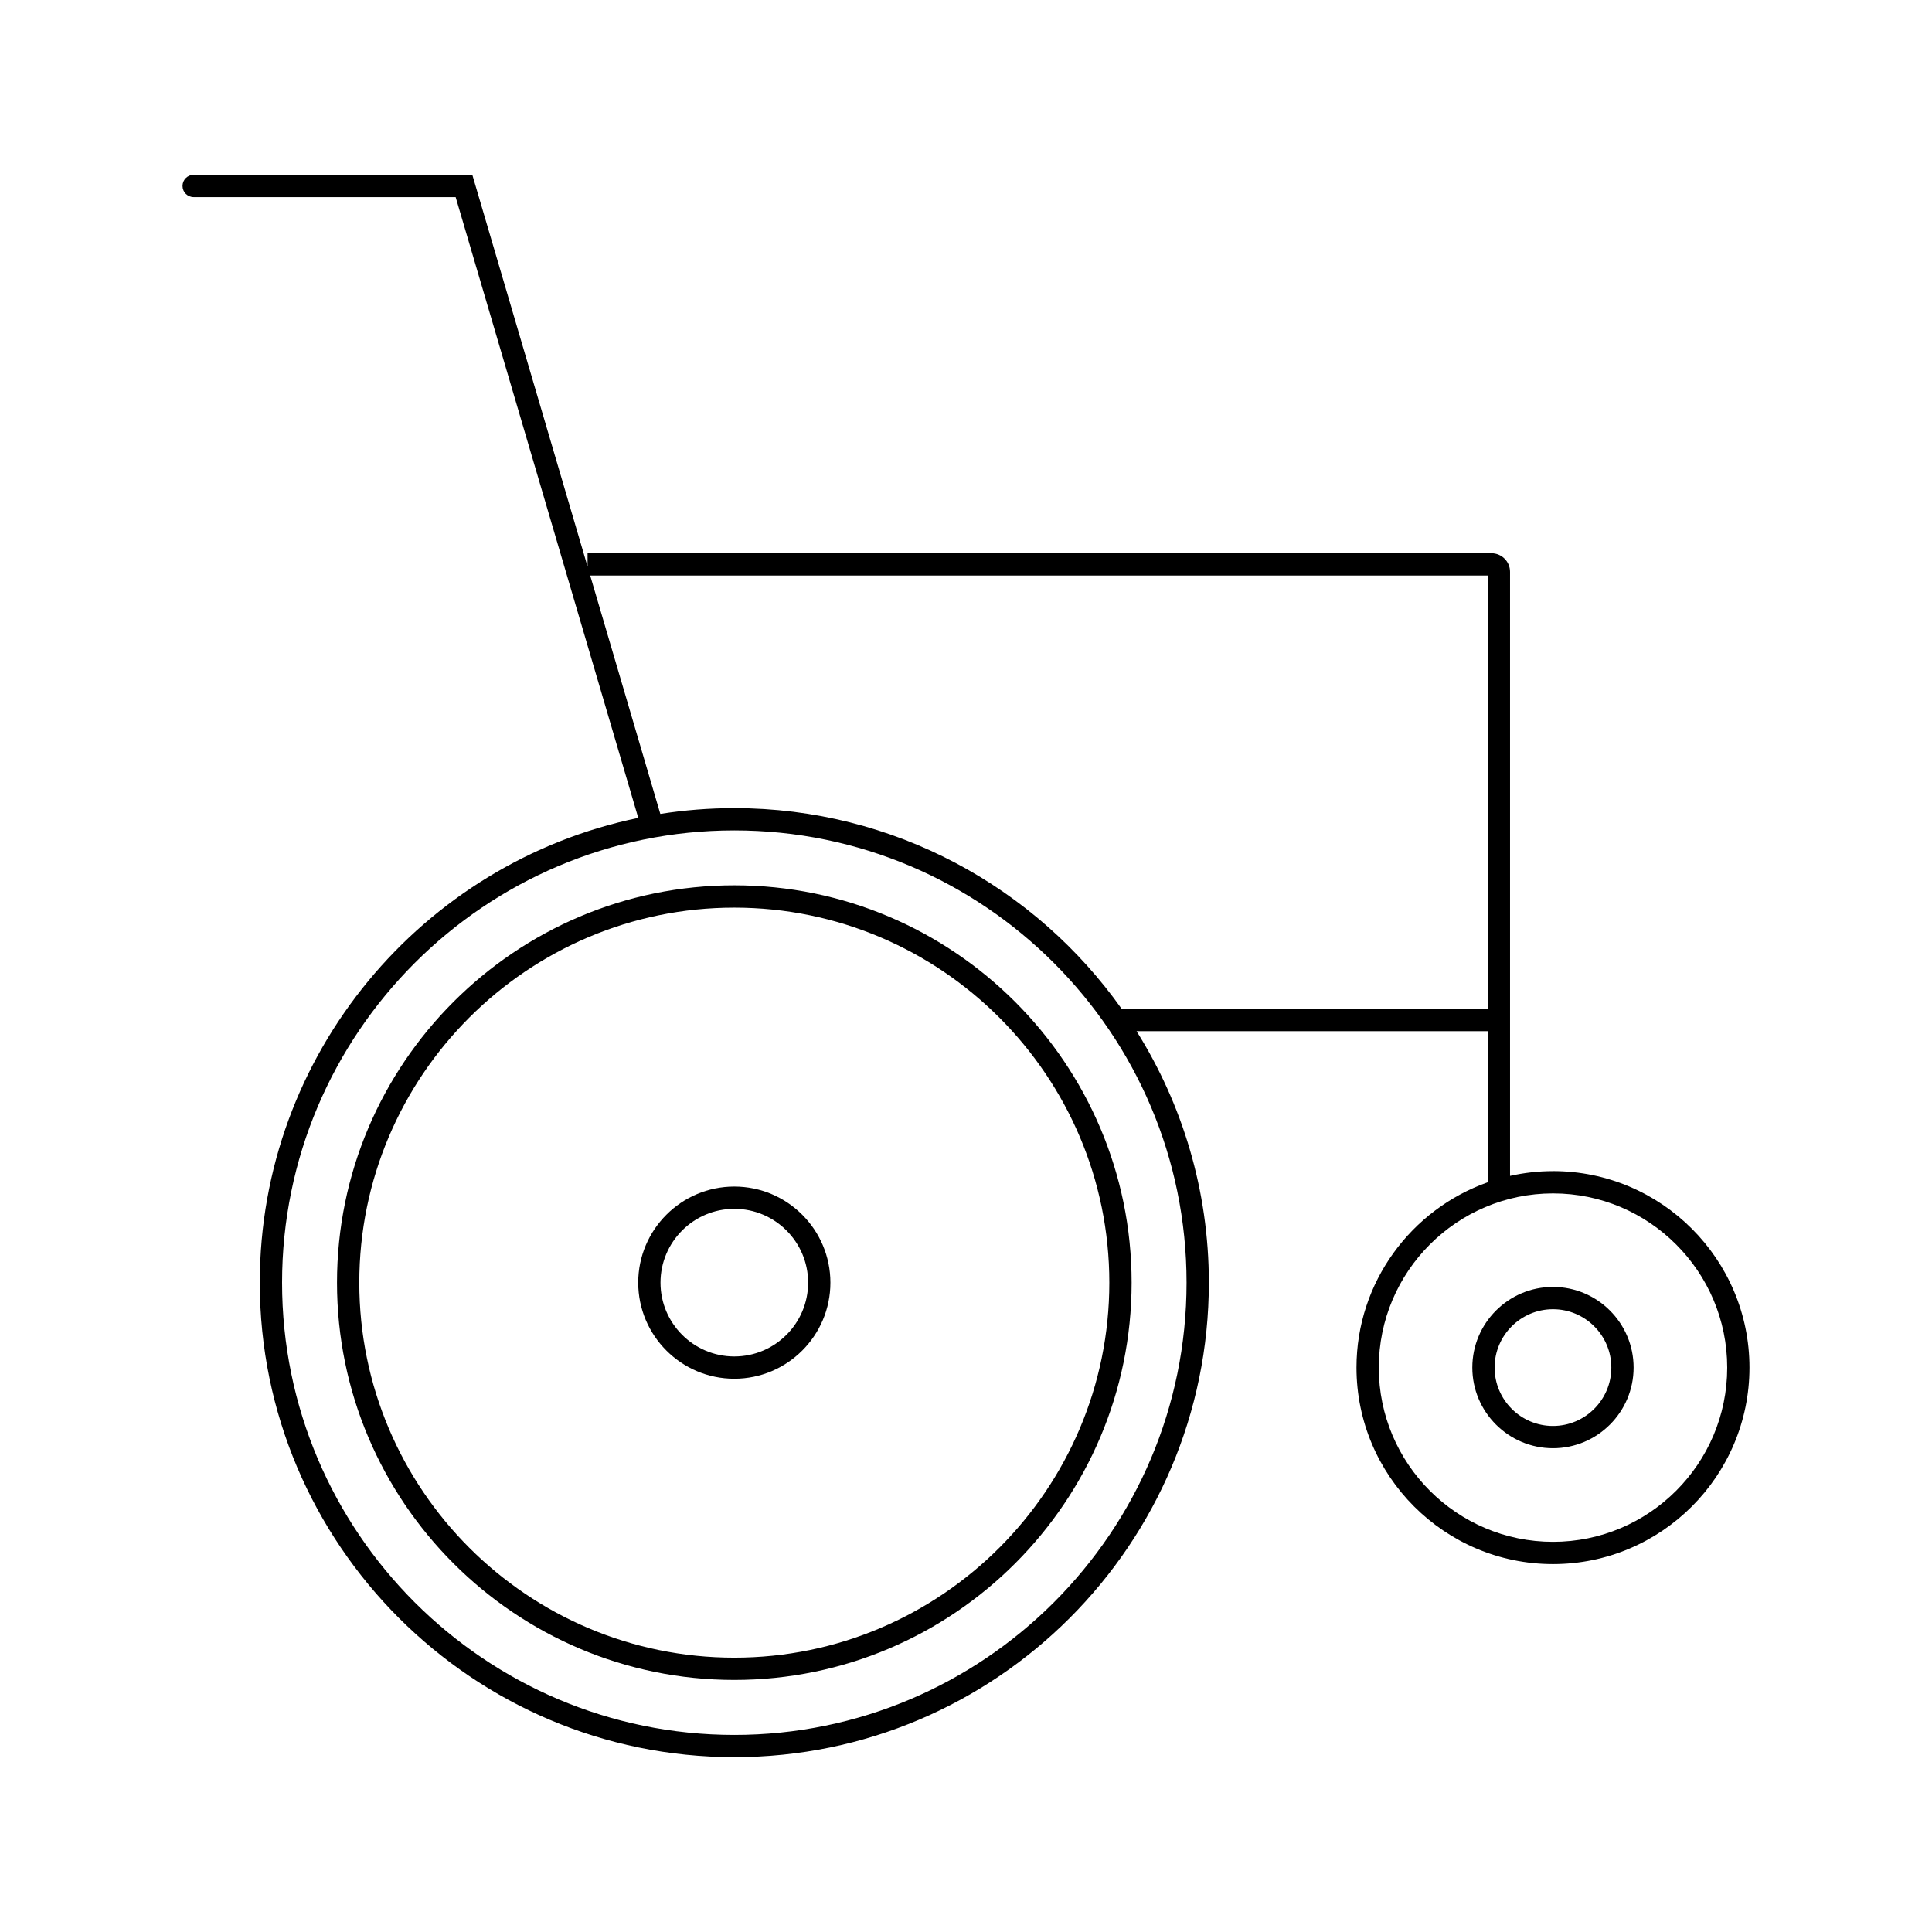 <?xml version="1.0" encoding="UTF-8"?>
<!-- Uploaded to: SVG Repo, www.svgrepo.com, Generator: SVG Repo Mixer Tools -->
<svg fill="#000000" width="800px" height="800px" version="1.1" viewBox="144 144 512 512" xmlns="http://www.w3.org/2000/svg">
 <g>
  <path d="m338.6 378.62c-58.055 0-105.29 47.23-105.29 105.29 0 58.055 47.23 105.29 105.29 105.29 58.055 0 105.29-47.23 105.29-105.29 0-58.055-47.234-105.29-105.29-105.29zm0 204.68c-54.801 0-99.383-44.582-99.383-99.383s44.582-99.383 99.383-99.383c54.801 0 99.383 44.582 99.383 99.383 0 54.797-44.582 99.383-99.383 99.383z"/>
  <path d="m338.6 458.45c-14.043 0-25.465 11.422-25.465 25.465 0 14.043 11.426 25.465 25.465 25.465 14.043 0 25.465-11.422 25.465-25.465 0-14.043-11.426-25.465-25.465-25.465zm0 45.027c-10.785 0-19.562-8.773-19.562-19.562 0-10.785 8.773-19.562 19.562-19.562 10.785 0 19.562 8.773 19.562 19.562 0 10.785-8.777 19.562-19.562 19.562z"/>
  <path d="m555.55 454.36c-3.906 0-7.711 0.445-11.375 1.266v-160.09c0-2.711-2.207-4.922-4.922-4.922l-239.54 0.004v3.539l-30.543-103.83h-73.844c-1.629 0-2.953 1.32-2.953 2.953 0 1.629 1.32 2.953 2.953 2.953h69.426l48.395 164.52c-57.18 11.801-100.3 62.543-100.3 123.16 0 69.34 56.414 125.75 125.76 125.75s125.75-56.414 125.75-125.75c0-24.457-7.027-47.305-19.156-66.637h93.074v40.035c-20.242 7.144-34.793 26.457-34.793 49.113 0 28.715 23.359 52.074 52.074 52.074 28.707 0 52.07-23.359 52.07-52.07 0-28.715-23.363-52.074-52.074-52.074zm-216.95 149.41c-66.086 0-119.85-53.766-119.85-119.85 0-66.086 53.766-119.85 119.85-119.85 66.086 0 119.85 53.766 119.85 119.85 0 66.086-53.766 119.85-119.85 119.85zm102.67-192.39c-22.801-32.172-60.32-53.215-102.67-53.215-6.672 0-13.219 0.527-19.609 1.531l-18.582-63.172h237.87v114.85zm114.29 141.22c-25.457 0-46.168-20.711-46.168-46.168 0-25.457 20.711-46.168 46.168-46.168 25.457-0.004 46.168 20.707 46.168 46.168 0 25.457-20.711 46.168-46.168 46.168z"/>
  <path d="m555.55 485.05c-11.785 0-21.371 9.586-21.371 21.371 0 11.785 9.586 21.371 21.371 21.371 11.785 0 21.371-9.586 21.371-21.371 0-11.781-9.586-21.371-21.371-21.371zm0 36.844c-8.531 0-15.469-6.938-15.469-15.469s6.938-15.469 15.469-15.469 15.469 6.938 15.469 15.469c0 8.527-6.941 15.469-15.469 15.469z"/>
 </g>
</svg>